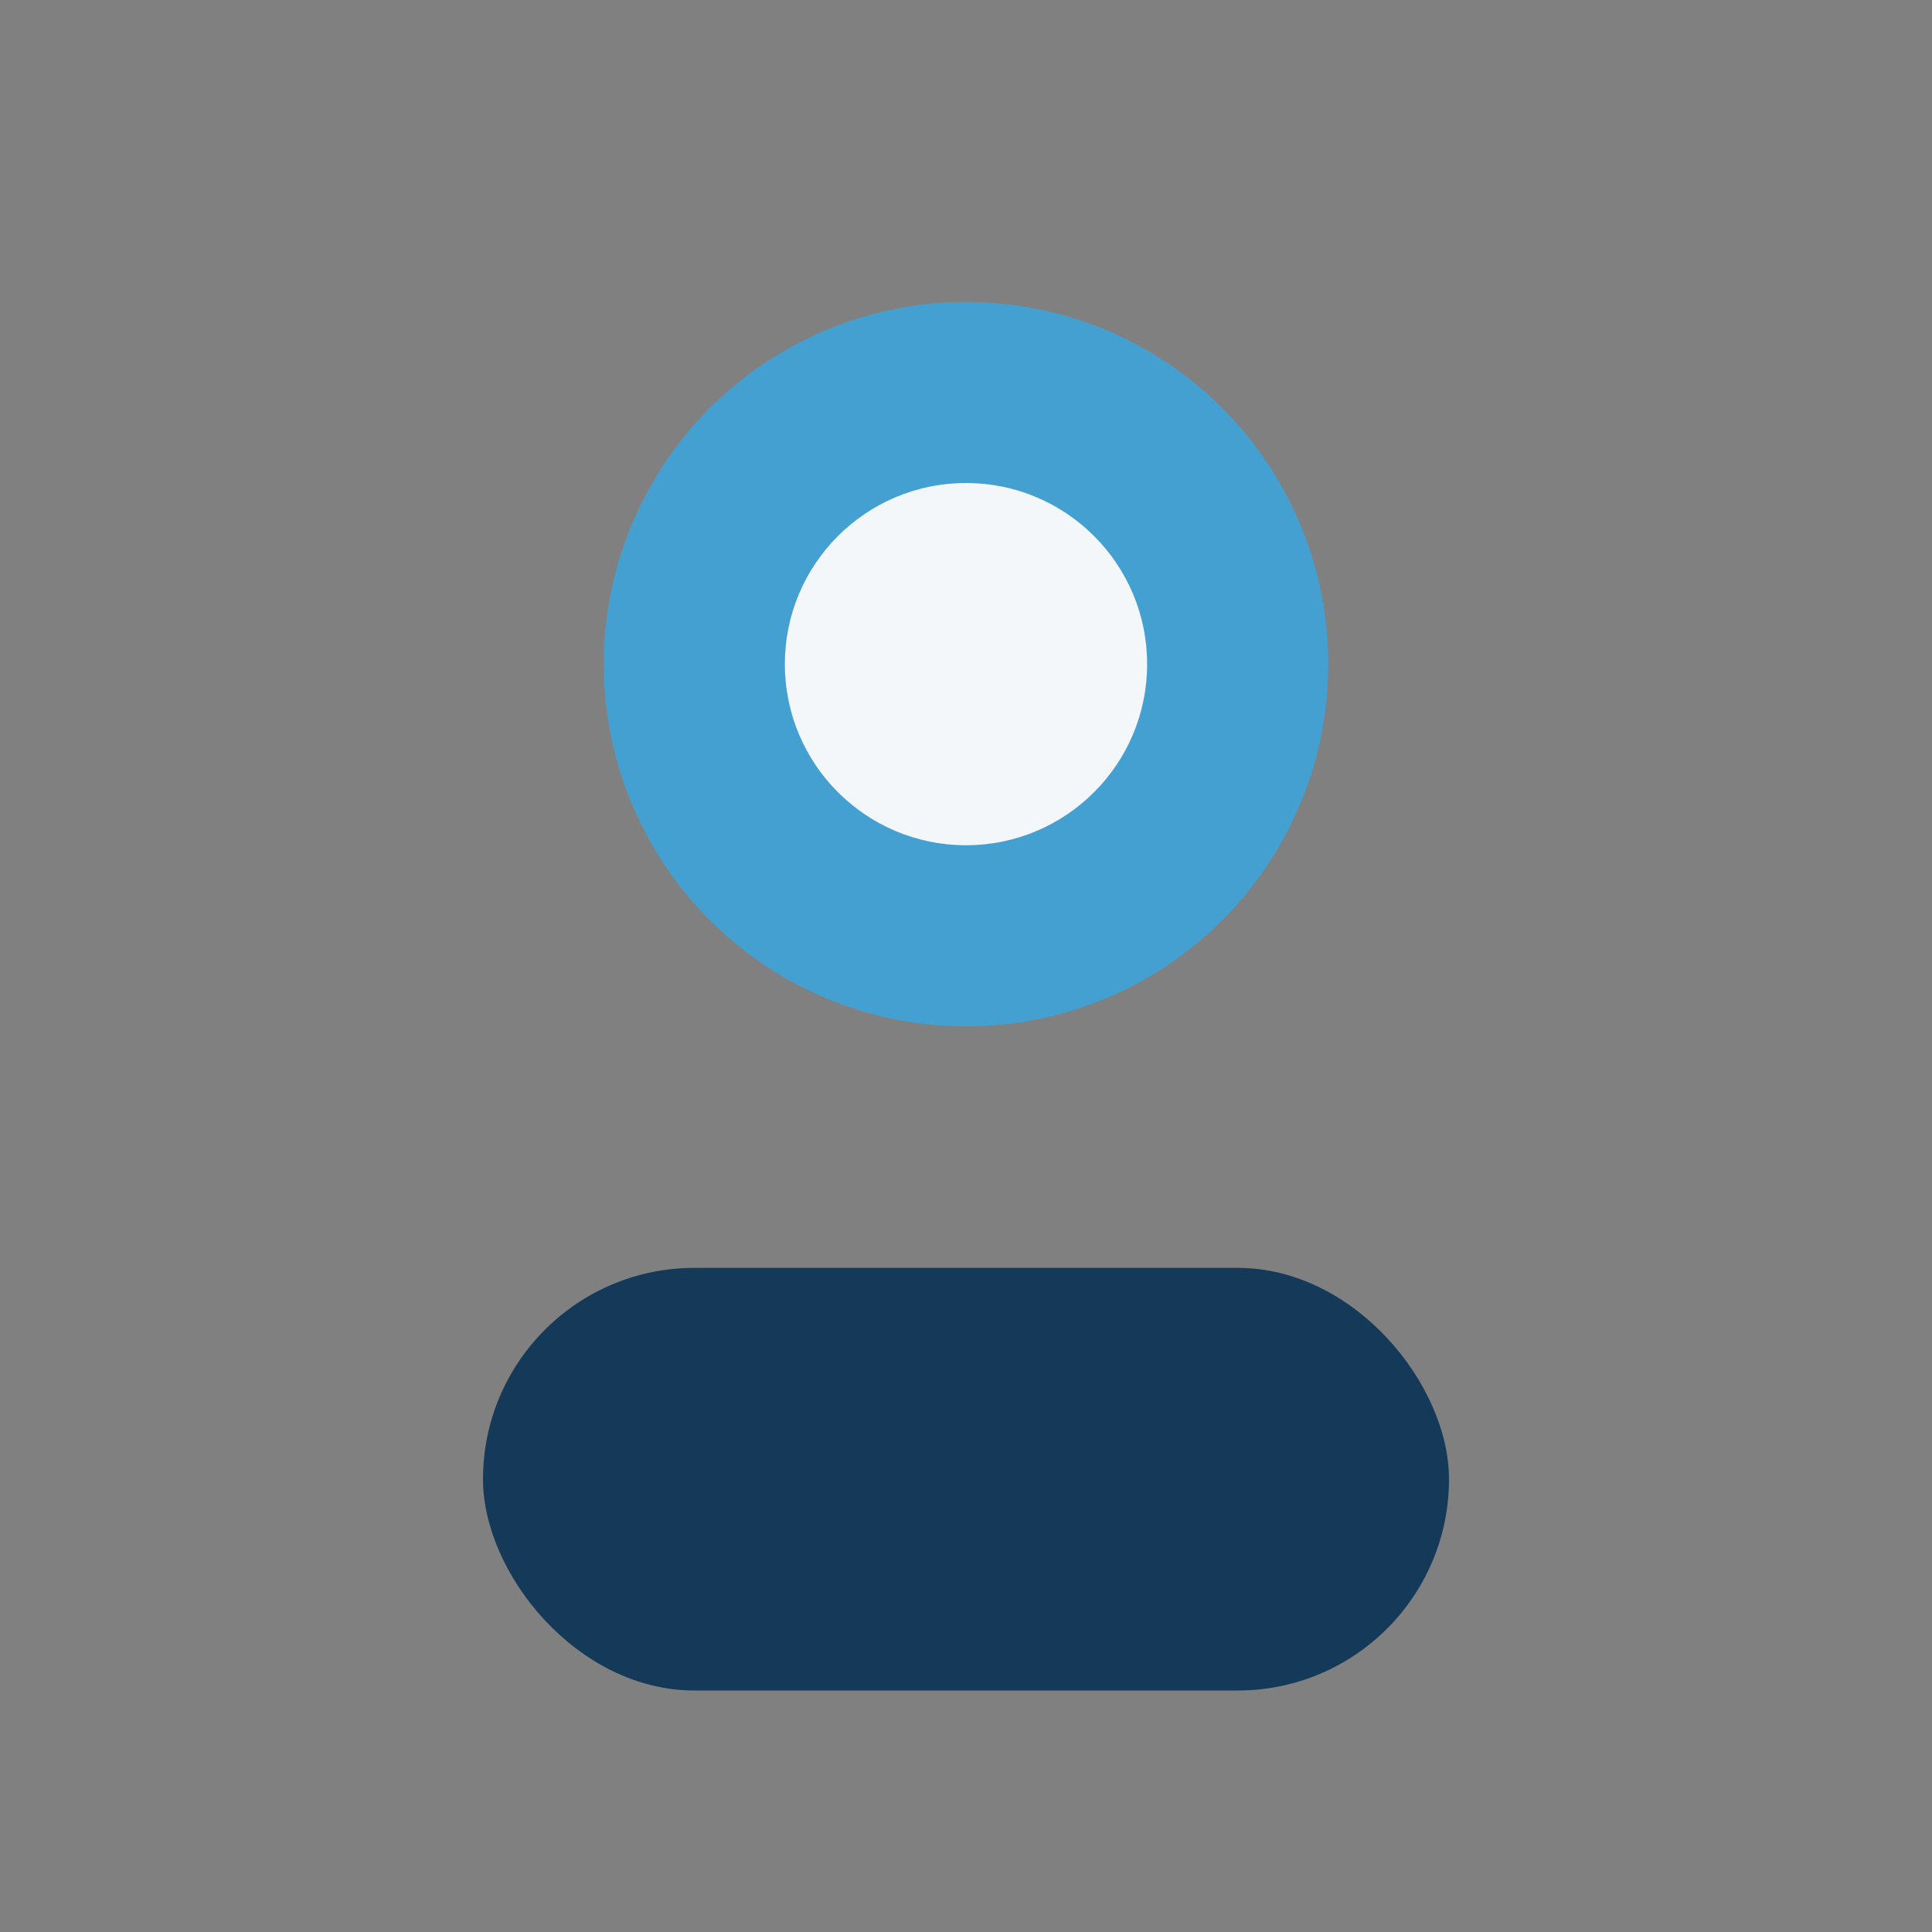 <?xml version="1.0" encoding="UTF-8"?>
<svg xmlns="http://www.w3.org/2000/svg" viewBox="0 0 32 32"><rect x="0" y="0" width="32" height="32" fill="#808080" stroke="none"/><circle cx="16" cy="11" r="6" fill="#45A0D2"/><rect x="8" y="21" width="16" height="7" rx="3.5" fill="#153958"/><circle cx="16" cy="11" r="3" fill="#F3F7FA"/></svg>